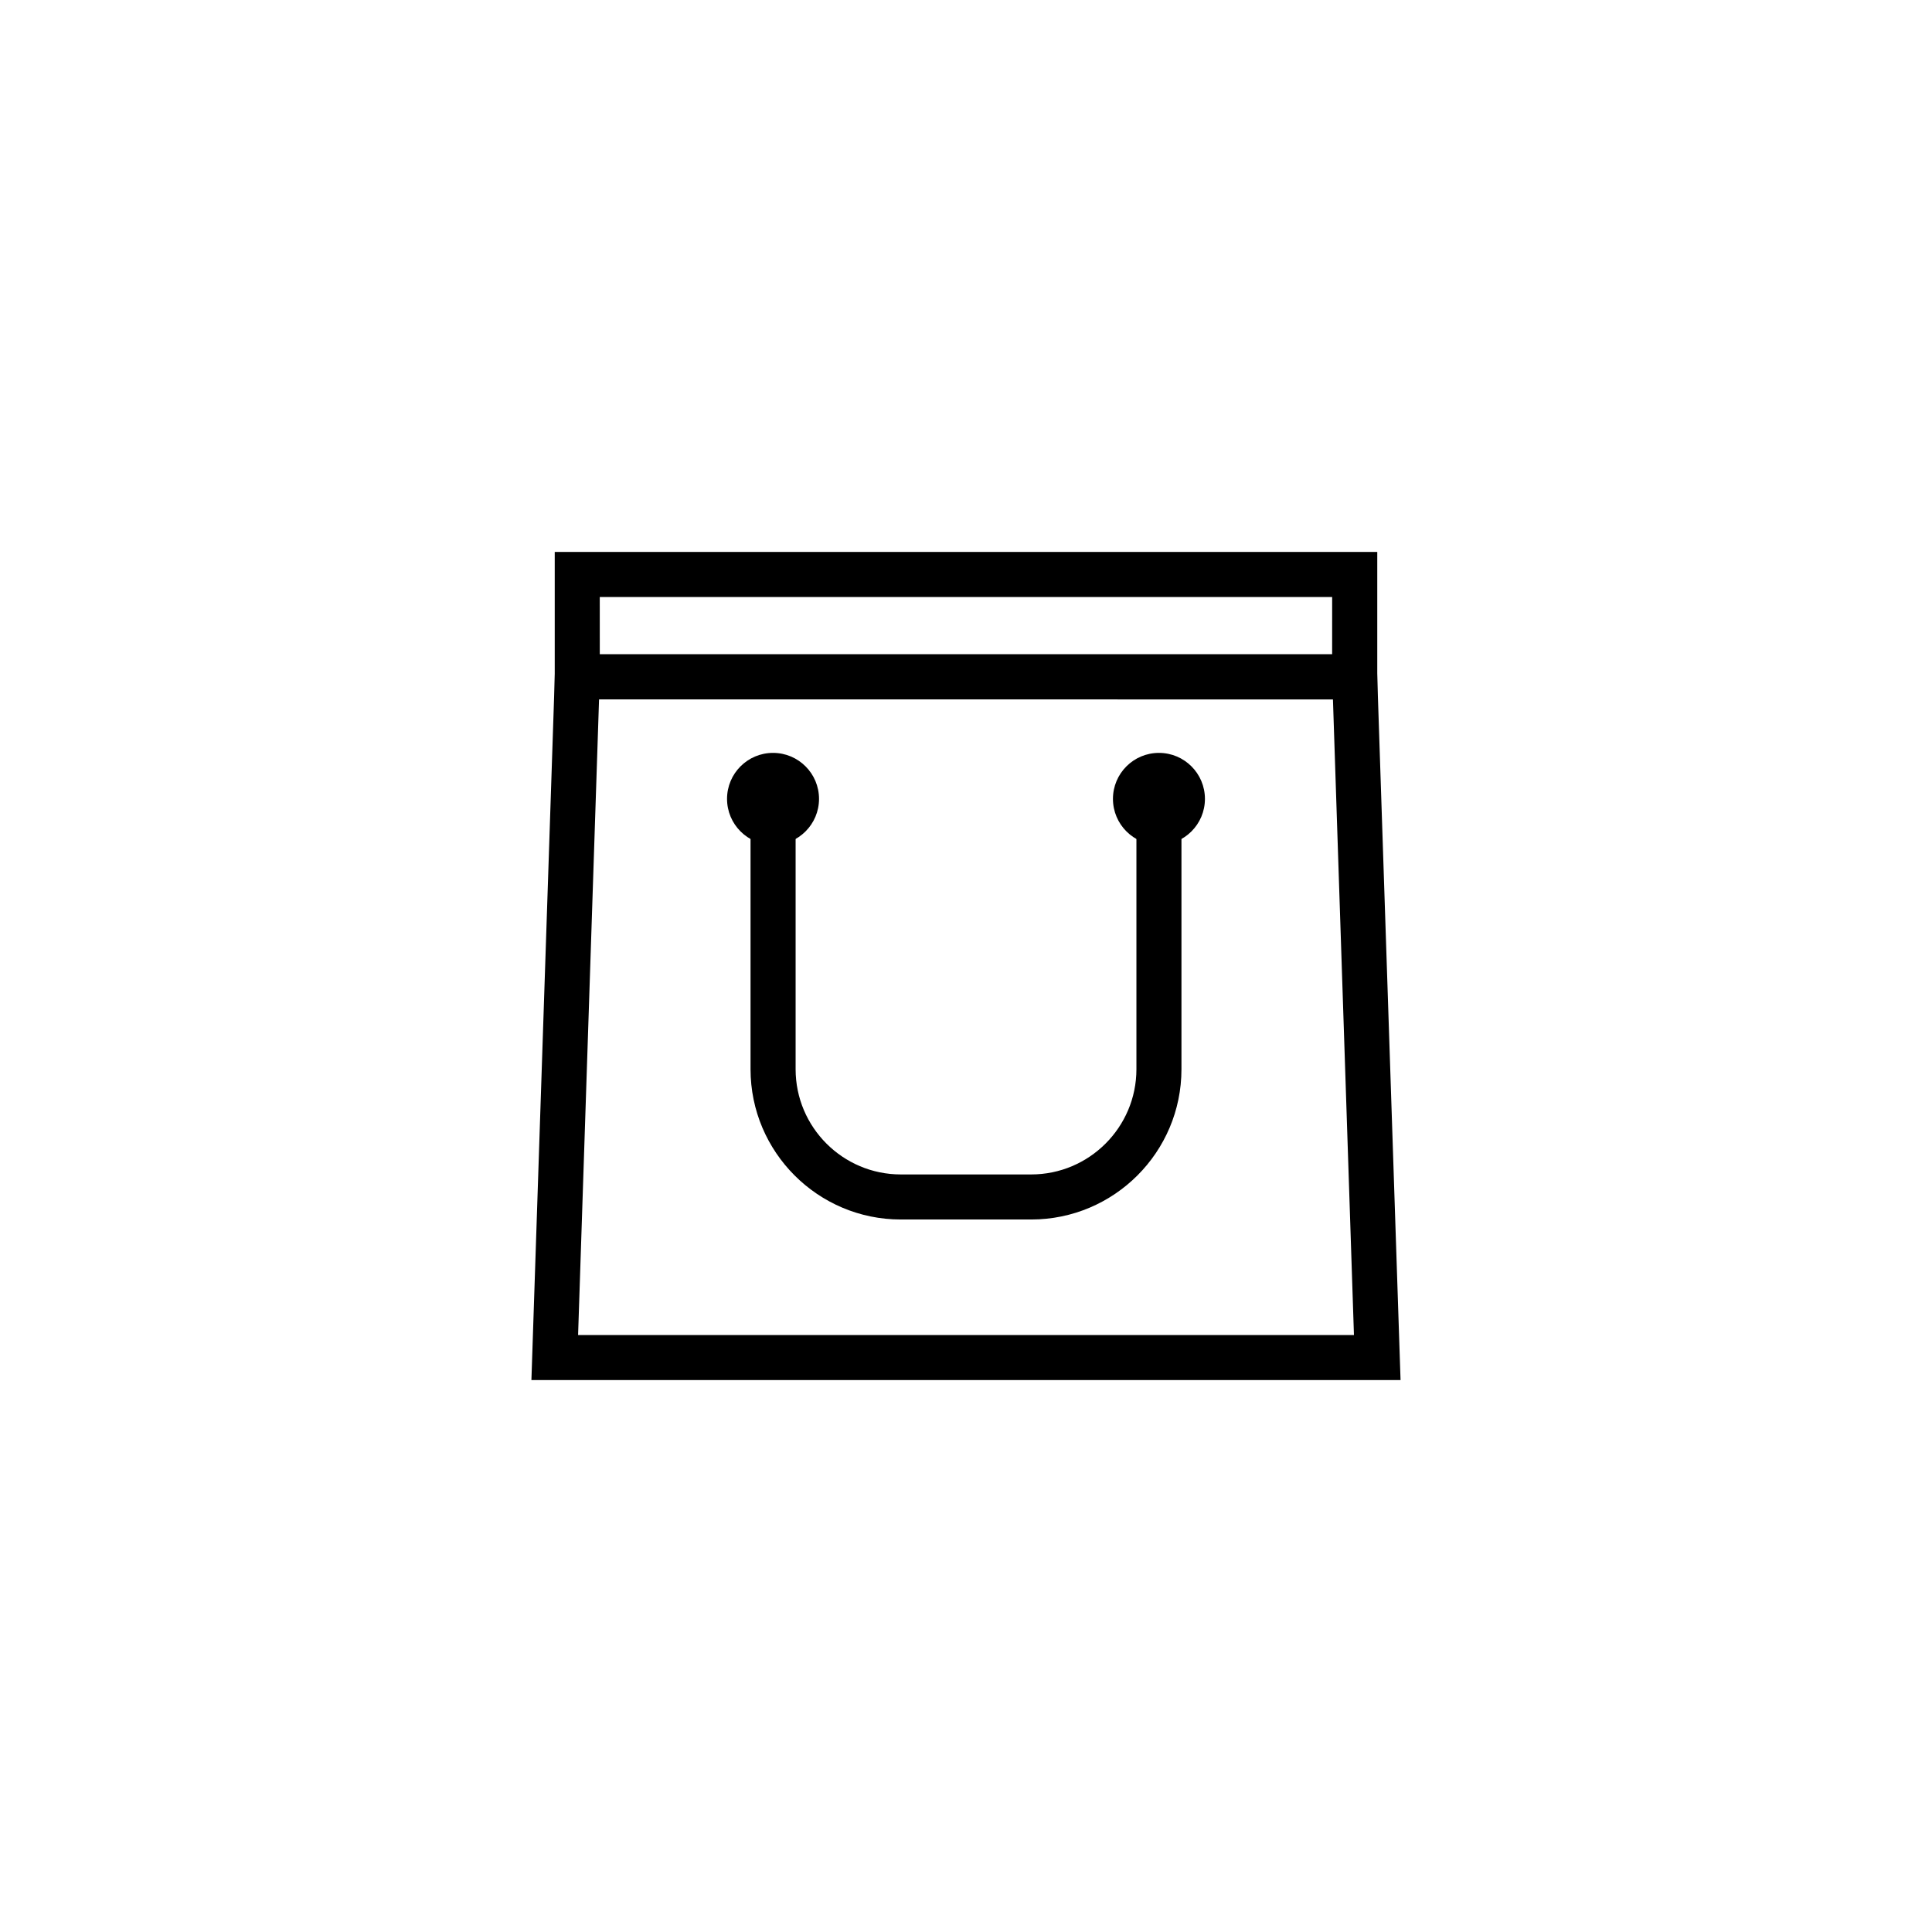 <?xml version="1.0" encoding="UTF-8"?>
<!-- The Best Svg Icon site in the world: iconSvg.co, Visit us! https://iconsvg.co -->
<svg fill="#000000" width="800px" height="800px" version="1.1" viewBox="144 144 512 512" xmlns="http://www.w3.org/2000/svg">
 <g>
  <path d="m508.99 329.35h-217.98v-39.078h217.98zm-206.04-11.945h194.08l0.004-15.191h-194.09z"/>
  <path d="m515.16 509.73h-230.33l6.387-192.32h217.57zm-217.96-11.938h205.61l-5.566-168.44-194.49-0.004z"/>
  <path d="m417.28 467.18h-34.559c-21.961 0-39.82-17.863-39.82-39.832v-76.617h11.945v76.621c0 15.375 12.504 27.887 27.875 27.887h34.555c15.371 0 27.887-12.508 27.887-27.887v-76.621h11.934v76.621c0.008 21.965-17.852 39.828-39.816 39.828z"/>
  <path d="m361.05 355.71c0 6.731-5.457 12.188-12.188 12.188-6.731 0-12.188-5.457-12.188-12.188s5.457-12.188 12.188-12.188c6.731 0 12.188 5.457 12.188 12.188"/>
  <path d="m463.32 355.71c0 6.731-5.457 12.188-12.188 12.188-6.731 0-12.188-5.457-12.188-12.188s5.457-12.188 12.188-12.188c6.731 0 12.188 5.457 12.188 12.188"/>
 </g>
</svg>